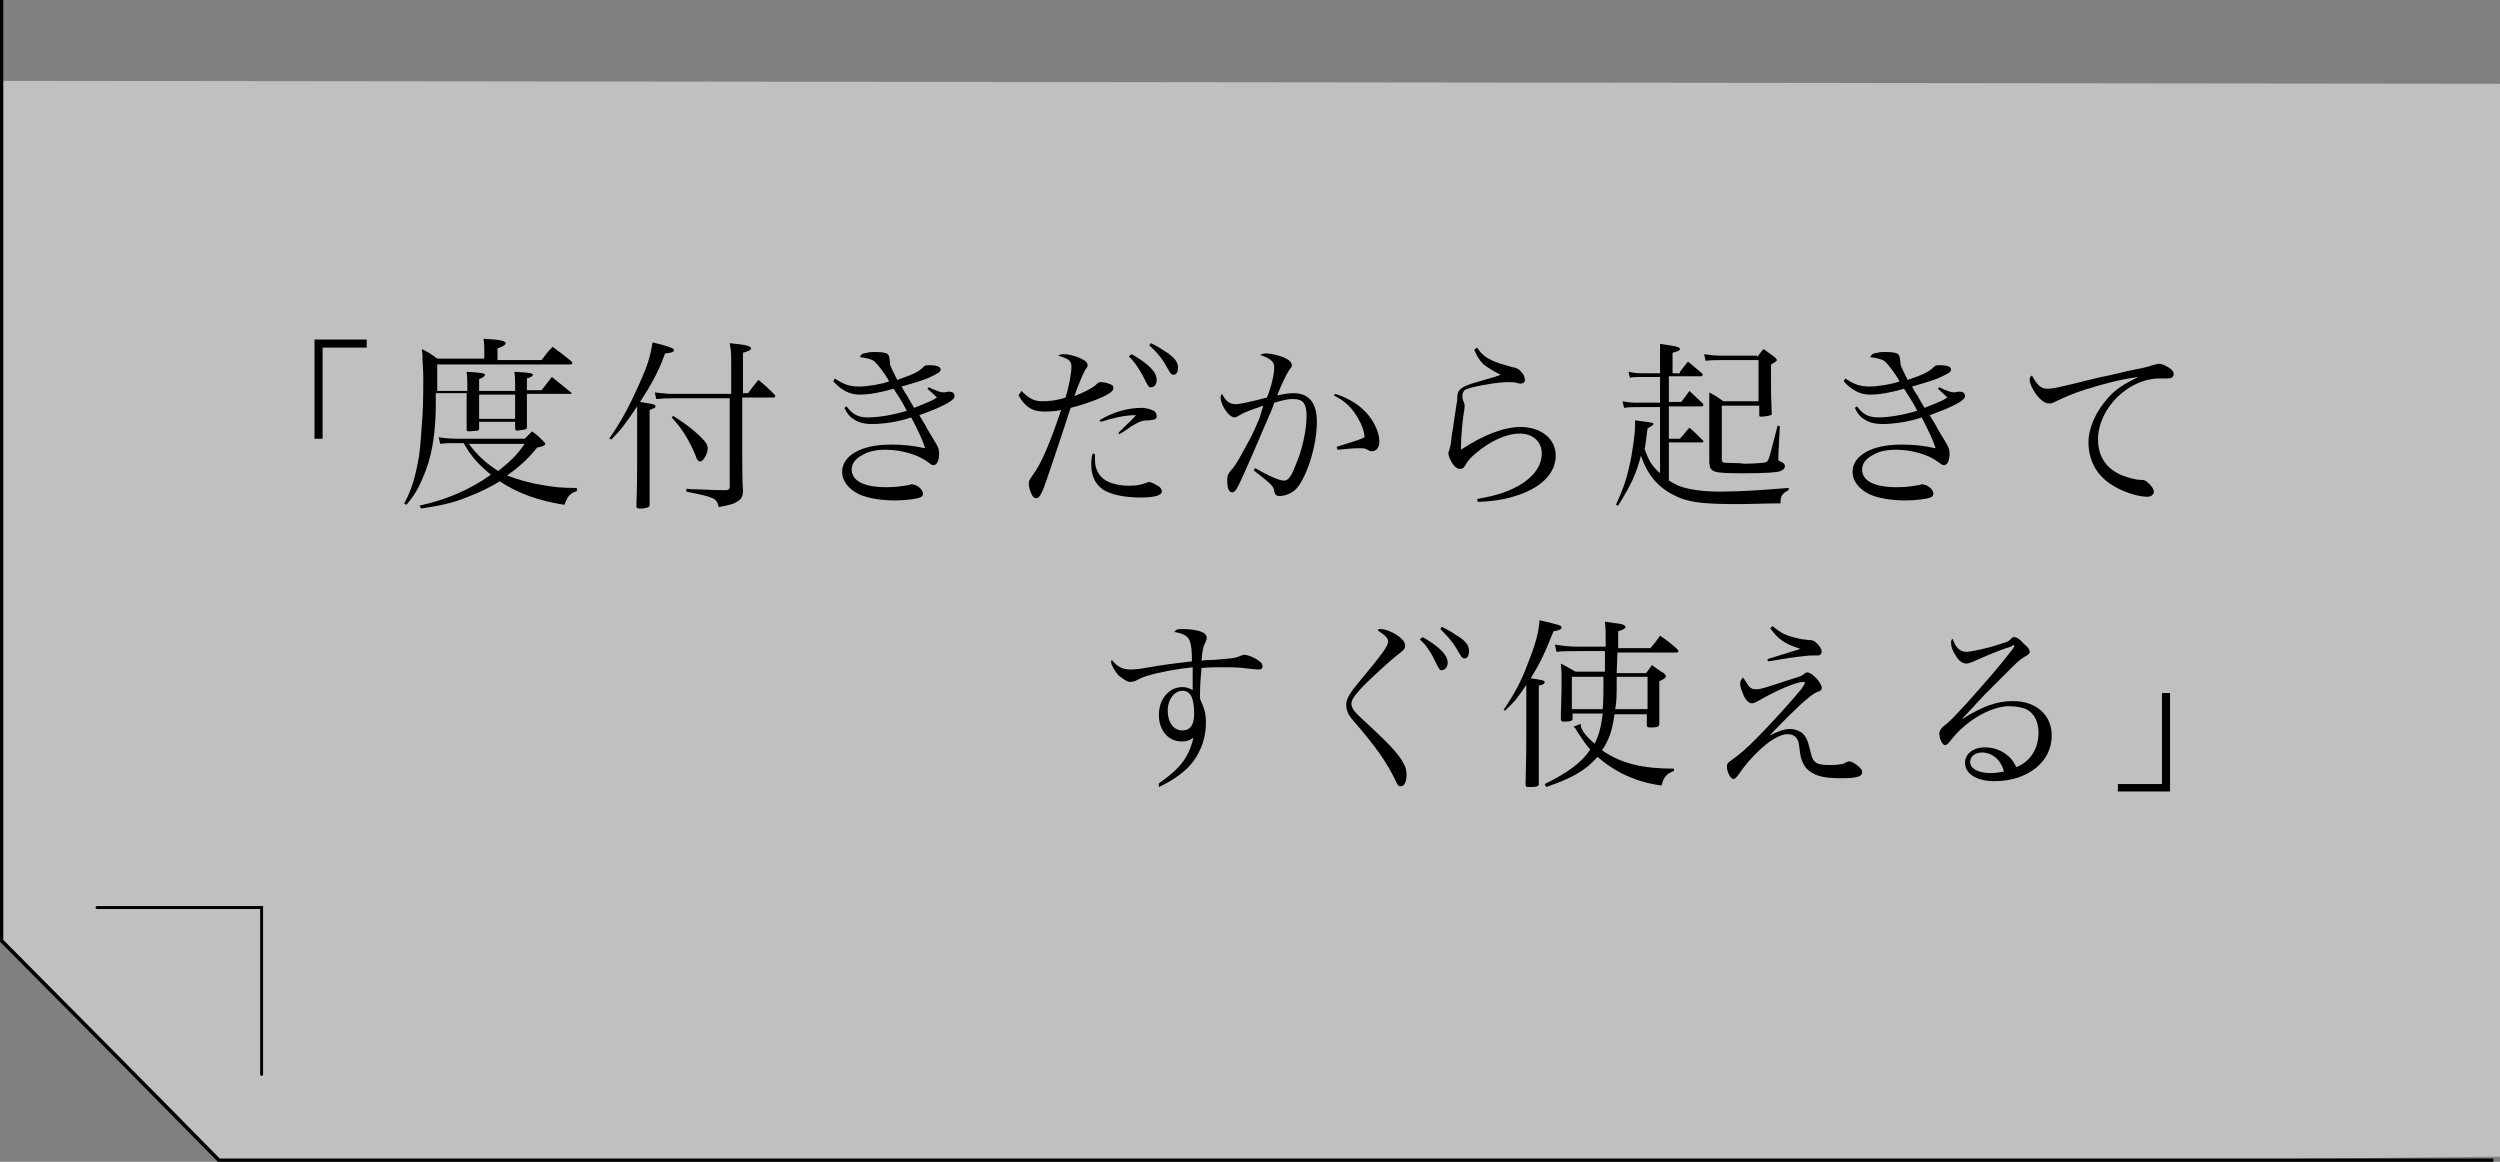 <?xml version="1.0" encoding="utf-8"?>
<!-- Generator: Adobe Illustrator 25.3.1, SVG Export Plug-In . SVG Version: 6.00 Build 0)  -->
<svg version="1.1" id="レイヤー_1" xmlns="http://www.w3.org/2000/svg" xmlns:xlink="http://www.w3.org/1999/xlink" x="0px"
	 y="0px" viewBox="0 0 340.2 158.1" style="enable-background:new 0 0 340.2 158.1;" xml:space="preserve">
<rect x="0" y="0" width="340.2" height="158.1" fill="#808080" stroke="none"/>
<style type="text/css">
	.st0{opacity:0.5;fill:#FFFFFF;}
	.st1{fill:none;stroke:#000000;stroke-width:0.398;stroke-linecap:round;stroke-miterlimit:10;}
	.st2{fill:none;stroke:#000000;stroke-width:0.497;stroke-miterlimit:10;}
</style>
<g>
	<g>
		<g>
			<path class="st0" d="M340.2,157.4v-146L0.2,11l0,117c11.5,11.7,18,18.2,29.6,29.9h260.9"/>
		</g>
		<polyline class="st1" points="13.2,123.5 35.6,123.5 35.6,146.2 		"/>
		<path class="st2" d="M339.3,157.9H29.8c-11.5-11.7-18-18.2-29.6-29.9l0-128"/>
	</g>
	<g>
		<g>
			<path d="M49.9,47.3h-6v12.4h-1.1V46.2h7.1V47.3z"/>
			<path d="M63.6,53.2c0-1.5,0-1.6-0.1-2.6c2,0.1,2.5,0.2,2.5,0.4c0,0.2-0.3,0.4-0.8,0.6v1.6h4.9v-0.7c0-1.1,0-1.1-0.1-1.9
				c2.2,0.1,2.5,0.2,2.5,0.4c0,0.2-0.2,0.3-0.8,0.5v1.6h2c0.6-0.8,0.8-1,1.4-1.8c1.1,0.9,1.5,1.2,2.6,2.1c0,0,0.1,0.1,0.1,0.1
				c0,0.1-0.1,0.1-0.3,0.1h-5.8c0,3.3,0,3.3,0,4.6c0,0.2-0.1,0.2-0.6,0.3c-0.1,0-0.6,0.1-0.7,0.1c-0.2,0-0.3-0.1-0.3-0.3v-0.9h-4.9
				v0.9c0,0.2-0.1,0.3-0.2,0.3c-0.1,0-0.9,0.1-1.2,0.1c-0.2,0-0.3-0.1-0.3-0.2c0,0,0,0,0-0.1c0-1.3,0-1.3,0-4.9h-4.2l0,2.2
				c-0.1,3.9-0.6,6.7-1.8,9.4c-0.6,1.4-1.1,2.3-2.2,3.6l-0.3-0.2c1-1.8,1.5-3.5,2-6.3c0.2-1.3,0.3-2.9,0.5-5.8
				c0.1-1.6,0.1-3.8,0.1-4.7c0-0.9,0-1-0.1-2.6c0-0.9,0-0.9-0.1-1.6c1,0.5,1.3,0.7,2.1,1.3h6.4v-1.3c0-0.4,0-0.7-0.1-1.4
				c2.3,0.1,3,0.3,3,0.6c0,0.2-0.2,0.4-1.1,0.7V49h6c0.6-0.8,0.8-1.1,1.5-1.8c1.1,0.8,1.5,1.1,2.6,2c0,0.1,0.1,0.2,0.1,0.2
				c0,0.1-0.1,0.2-0.4,0.2H59.5c0,1.2,0,1.2,0,3.6H63.6z M78.6,66.8c-1,0.3-1.3,0.6-1.8,1.9c-3.6-0.6-6.2-1.5-8.8-3.2
				c-1.3,0.8-2.7,1.5-4.3,2.1c-2.2,0.9-3.8,1.2-6.4,1.6l-0.2-0.4c3.7-0.8,6.9-2.2,9.7-4.2c-1.7-1.4-2.7-2.5-3.7-4.3h-1
				c-1,0-1.5,0-2.2,0.1l-0.2-0.9c0.6,0.1,1.5,0.2,2.4,0.2h9.3c0.5-0.5,0.6-0.6,1-1c0.7,0.5,0.9,0.7,1.4,1.2c0.2,0.2,0.4,0.4,0.4,0.5
				c0,0.2-0.4,0.4-1.1,0.5c-1.3,1.6-2.4,2.6-4.1,3.8c1.3,0.5,2.9,1,4.8,1.3c1.7,0.3,2.6,0.4,4.7,0.4V66.8z M63.8,60.4
				c1.2,1.6,2.3,2.6,4,3.7c1.6-1.3,2.5-2.1,3.6-3.7H63.8z M65.2,57h4.9v-3.3h-4.9V57z"/>
			<path d="M82.9,59.7c1.6-2.3,2.8-4.5,4.2-7.7c1-2.2,1.4-3.5,1.7-5.4c1,0.2,2.3,0.6,2.7,0.8c0.1,0.1,0.2,0.1,0.2,0.2
				c0,0.3-0.2,0.4-1.2,0.5c-0.9,2.5-1.8,4.1-3.4,6.6c1.8,0.3,2.1,0.3,2.1,0.6c0,0.2-0.1,0.2-0.8,0.5v6.8c0,3.3,0,3.3,0,6.1
				c0,0.3-0.2,0.4-1,0.5c-0.2,0-0.4,0-0.4,0c0,0,0,0,0,0c-0.3,0-0.4-0.1-0.4-0.3c0,0,0,0,0,0c0.1-2.8,0.1-4.4,0.1-6.2v-7.4
				c-1.6,2.4-2.2,3.2-3.5,4.5L82.9,59.7z M91.3,54.2c-0.5,0-0.9,0-2,0.1l-0.2-0.9c1.1,0.1,1.6,0.2,2.2,0.2h8.2v-4.2
				c0-1.3,0-1.6-0.2-2.7c2.2,0.2,2.9,0.4,2.9,0.7c0,0.2-0.3,0.4-1.1,0.6v5.5h0.7c0.6-0.8,0.8-1.1,1.4-1.8c1,0.8,1.3,1.1,2.2,2
				c0.1,0.1,0.1,0.2,0.1,0.2c0,0.1-0.1,0.2-0.3,0.2h-4.2v7.2c0,1.6,0,4.1,0.1,5.5c0,0.7-0.2,1.1-0.7,1.4c-0.4,0.3-0.9,0.5-2.6,0.8
				c-0.3-1.2-0.4-1.3-4.4-2.1l0-0.4c0.8,0.1,1.4,0.1,1.8,0.1c2.1,0.1,2.3,0.1,3.5,0.1c0.4,0,0.6-0.1,0.6-0.5V54.2H91.3z M91.6,56.6
				c1.3,0.8,2.4,1.6,3.6,2.7c0.9,0.9,1.1,1.2,1.1,1.8c0,0.6-0.6,1.7-1,1.7c-0.2,0-0.5-0.2-0.6-0.7c-0.9-2.2-1.9-3.8-3.3-5.3
				L91.6,56.6z"/>
			<path d="M113.6,51.5c1.2,0.8,2,1.1,3.3,1.1c1.1,0,3-0.3,4.1-0.7c-0.6-1.1-1.6-2.4-2.1-2.8c-0.3-0.2-1-0.4-1.9-0.5
				c0.2-0.4,0.3-0.5,1-0.6c0.4-0.1,0.7-0.1,1.1-0.1c0.9,0,1.5,0.1,1.7,0.3c0.2,0.2,0.2,0.3,0.3,1c0,0.5,0,0.5,1,2.5
				c2.3-0.8,2.9-1.1,3.6-1.8c0.2-0.2,0.4-0.2,0.8-0.2c1,0,1.5,0.2,1.5,0.6c0,0.3-0.3,0.5-1.6,1.1c-0.4,0.2-1.6,0.6-3.7,1.2
				c0.2,0.4,0.2,0.4,0.5,0.9c0.2,0.2,0.5,0.9,1.2,2c2-0.8,2.5-1,3.1-1.4c-0.5-0.5-0.7-0.7-1.3-1.2l0.2-0.2c1,0.5,1.6,0.7,2.1,0.7
				c0,0,0,0,0.5-0.1c0.1,0,0.1,0,0.2,0c0.4,0,0.7,0.2,0.7,0.6c0,0.6-1.5,1.4-4.8,2.6c0.8,1.3,0.9,1.5,1.1,1.9c0.6,1,0.6,1,1.2,2
				c0.3,0.5,0.4,0.9,0.4,1.3c0,1-0.3,1.6-0.8,1.6c-0.2,0-0.3-0.1-0.7-0.4c-1.3-1-3.6-1.7-5.8-1.7c-1.2,0-2.3,0.2-3.1,0.7
				c-1,0.5-1.5,1.2-1.5,2c0,1.5,1.6,2.4,4.7,2.4c1.2,0,1.9-0.1,3.1-0.3c0.1,0,0.2-0.1,0.3-0.1c0.8,0,1.6,0.7,1.6,1.3
				c0,0.2-0.1,0.4-0.4,0.5c-0.5,0.2-2,0.4-3.4,0.4c-1.9,0-3.7-0.3-4.8-0.8c-1.5-0.7-2.4-1.8-2.4-3.1c0-2.2,2.6-3.7,6.6-3.7
				c1.5,0,2.9,0.1,4.7,0.5c-0.3-1-1-2.5-1.9-4.2c-1.7,0.6-3.8,0.9-5.3,0.9c-1.1,0-1.9-0.2-2.6-0.7c-0.5-0.3-0.8-0.7-1.2-1.5l0.3-0.2
				c0.8,1.1,1.6,1.5,2.9,1.5c1.4,0,3.3-0.3,5.3-0.9c-0.5-1-1.2-2.1-1.8-3c-1.7,0.5-3.3,0.8-4.6,0.8c-1.4,0-2.5-0.6-3.6-1.8
				L113.6,51.5z"/>
			<path d="M139,53.2c1,1,1.7,1.4,2.8,1.4c1,0,2-0.1,3.2-0.5c0.5-1.6,0.8-3.4,0.8-4.2c0-0.8-0.4-1.1-1.8-1.5
				c0.3-0.2,0.5-0.2,0.8-0.2c0.6,0,1.4,0.2,2.1,0.5c0.7,0.3,1.1,0.6,1.1,1c0,0.2,0,0.2-0.3,0.6c-0.3,0.5-0.9,1.9-1.5,3.6
				c1.3-0.5,2.3-1,2.9-1.5c0.4-0.4,0.5-0.4,0.7-0.4c0.3,0,0.9,0.1,1.3,0.3c0.3,0.1,0.4,0.2,0.4,0.5c0,0.4-0.4,0.7-1.4,1.2
				c-1.1,0.5-2.8,1.1-4.4,1.5c-0.2,0.5-0.3,0.9-0.3,0.9c-0.8,2.5-1.7,5.1-2.6,7.8c-1,3-1.3,3.6-1.8,3.6c-0.2,0-0.4-0.1-0.6-0.5
				c-0.2-0.4-0.4-1-0.4-1.4c0-0.4,0-0.5,0.5-1.2c1.2-1.6,2.3-4.2,3.9-8.9c-1,0.2-1.7,0.2-2.4,0.2c-1.5,0-2.5-0.6-3.4-2.2L139,53.2z
				 M149,61.8c0,0.4,0,0.7,0,0.8c0,1.4,0.7,2.5,1.9,3c0.7,0.3,1.7,0.5,2.7,0.5c1,0,1.6-0.1,2.4-0.4c0.2-0.1,0.3-0.1,0.4-0.1
				c0.3,0,0.8,0.3,1.3,0.6c0.3,0.2,0.4,0.5,0.4,0.7c0,0.5-1,0.8-2.9,0.8c-1.9,0-3.5-0.3-4.6-0.8c-1.3-0.6-2.1-1.9-2.1-3.6
				c0-0.5,0-1,0.2-1.6L149,61.8z M149.6,57.2c1.8-1.1,3.8-1.7,5.8-1.7c0.5,0,1.2,0.2,1.6,0.4c0.2,0.1,0.4,0.4,0.4,0.7
				c0,0.4-0.2,0.5-1,0.6c-0.9,0-1.2,0.1-1.9,0.5c-0.4,0.2-0.7,0.4-0.8,0.5l-0.9,0.6c0,0-0.2,0.1-0.5,0.3l-0.1-0.2
				c0.2-0.2,0.3-0.3,0.4-0.4l0.8-0.8c0.2-0.1,0.5-0.5,1.2-1.2c-0.1,0-0.1,0-0.2,0c-1.4,0-3,0.4-4.6,0.9L149.6,57.2z M154,48.2
				c0.9,0.5,1.6,1,2.2,1.5c0.9,0.8,1.2,1.4,1.2,2c0,0.6-0.3,1-0.8,1c-0.3,0-0.3,0-1.1-1.6c-0.5-0.9-1.2-2-1.9-2.6L154,48.2z
				 M156.6,46.7c0.9,0.4,1.6,0.9,2.4,1.4c0.9,0.7,1.3,1.2,1.3,1.9c0,0.6-0.2,1-0.6,1c-0.2,0-0.4-0.1-0.6-0.5
				c-0.9-1.6-1.3-2.2-2.7-3.5L156.6,46.7z"/>
			<path d="M171.9,55.2c-1.7,0.6-2.6,0.9-3.2,1.3c-0.4,0.2-0.5,0.3-0.7,0.3c-0.3,0-0.8-0.3-1.1-0.8c-0.5-0.6-0.8-1.4-0.8-1.9
				c0-0.1,0-0.3,0.2-0.5c0.5,1,1,1.4,1.9,1.4c0.5,0,2.3-0.4,4.2-0.9c0.6-1.4,1-3.2,1-4.1c0-0.8-0.5-1.2-1.9-1.7
				c0.3-0.2,0.5-0.2,0.8-0.2c0.4,0,1,0.1,1.7,0.3c1.1,0.3,1.8,0.8,1.8,1.3c0,0.2-0.1,0.3-0.4,0.7c-0.3,0.5-0.9,1.6-1.6,3.4
				c1.1-0.2,1.6-0.3,2.2-0.3c2.1,0,3.2,1.3,3.2,3.9c0,3.2-1.3,7.3-2.7,9c-0.6,0.7-1.6,1.1-2.4,1.1c-0.4,0-0.6-0.2-0.7-0.6
				c-0.1-0.7-0.1-0.8-2.8-2.9l0.2-0.3c1.9,1.1,3.3,1.7,3.9,1.7c0.6,0,1-0.5,1.6-2.1c0.9-2,1.5-4.8,1.5-6.7c0-1.7-0.5-2.3-1.8-2.3
				c-0.8,0-1.2,0.1-2.6,0.5c-0.3,0.9-0.3,0.9-1.4,3.4c-0.1,0.2-0.6,1.4-1.5,3.5c-1,2.3-1.8,4.1-2.2,4.8c-0.2,0.3-0.4,0.5-0.6,0.5
				c-0.5,0-0.7-0.6-0.7-1.7c0-0.6,0.1-0.8,0.6-1.4c0.5-0.5,1.1-1.6,1.8-2.9c1-1.8,1-1.8,2-4.1L171.9,55.2z M181.7,53.6
				c1.9,0.6,3.5,1.6,4.6,3c0.9,1.2,1.4,2.4,1.4,3.5c0,0.8-0.4,1.3-1,1.3c-0.2,0-0.3,0-0.6-0.2c-0.4-0.2-0.5-0.2-1-0.2
				c-0.9,0-1,0-3.1,0.2l-0.1-0.4c2.5-0.8,3-0.9,3.8-1.3c-0.1-0.9-0.3-1.5-0.8-2.4c-0.8-1.5-1.8-2.5-3.4-3.3L181.7,53.6z"/>
			<path d="M201,47.3c0.8,1.2,1.5,1.6,3.2,2.2c0.5,0.1,1.2,0.4,1.8,0.5c0.4,0.1,0.7,0.2,1,0.6c0.4,0.4,0.5,0.8,0.5,1.1
				c0,0.3-0.2,0.5-0.6,0.5c-0.1,0-0.2,0-0.5-0.1c-0.4-0.1-0.6-0.1-1.2-0.1c-1.2,0-3.1,0.3-4.8,0.7c-0.7,0.2-1,0.3-1.1,0.4
				s-0.3,0.4-0.3,0.7c0,0.2,0,0.4,0.1,0.7c0.2,0.4,0.2,0.6,0.2,0.8c0,0.1,0,0.4-0.1,0.8c-0.2,1.3-0.4,3.4-0.4,5.1
				c3-2,5.9-3.1,8.1-3.1c2.8,0,4.8,1.6,4.8,3.9c0,2.3-1.8,4.2-4.9,5.3c-1.7,0.6-3.3,0.9-5.7,1l-0.1-0.4c2.9-0.5,4.6-1.1,6.3-2.2
				c1.7-1.2,2.5-2.5,2.5-4c0-1.6-1.2-2.7-3-2.7c-1.8,0-4,1-6,2.7c-0.7,0.6-1,0.9-1.4,1.6c-0.2,0.4-0.4,0.5-0.7,0.5
				c-0.4,0-0.7-0.2-1.1-0.8c-0.3-0.5-0.5-1-0.5-1.3c0,0,0-0.2,0.1-0.4c0.1-0.4,0.2-0.6,0.3-1.5c0-0.5,0.2-1.2,0.3-2.1
				c0.3-1.9,0.4-2.8,0.5-3.3c0-0.9,0.1-1.1,0.4-1.4c0.4-0.4,1.1-0.7,2.6-1.1c2.1-0.6,2.1-0.6,2.9-0.9c-1-0.5-1.6-0.9-2.3-1.4
				c-0.5-0.5-0.8-0.9-1.3-2L201,47.3z"/>
			<path d="M228.6,50.6c0.5-0.6,0.6-0.8,1.1-1.4c0.8,0.7,1.1,0.9,1.9,1.6c0.1,0.1,0.1,0.1,0.1,0.2c0,0.1-0.1,0.2-0.2,0.2h-4.4v3.5
				h1.7c0.4-0.5,0.7-1,1.1-1.5l1.8,1.7c0.1,0.1,0.1,0.1,0.1,0.2c0,0.1-0.1,0.2-0.2,0.2h-4.5v4.4h1.5c0.6-0.6,0.7-0.9,1.3-1.5
				c0.8,0.7,1,0.9,1.8,1.7c0.1,0.1,0.1,0.1,0.1,0.2c0,0.1-0.1,0.1-0.2,0.1h-4.5v5.2c0.5,0.3,0.9,0.5,1.3,0.7
				c1.3,0.5,3.2,0.8,5.7,0.8c2.6,0,5.6-0.2,9.3-0.5v0.3c-0.8,0.4-1.1,0.8-1.1,1.5c0,0.1,0,0.2,0,0.3c-2.1,0-4,0.1-5.8,0.1
				c-4.4,0-6.2-0.2-7.8-0.8c-2.7-1.1-4.4-2.8-5.4-5.8c-0.6,2.4-1.4,4.1-3.1,6.8l-0.3-0.1c0.9-2,1.4-3.3,1.8-5.2
				c0.4-1.6,0.8-4.4,0.8-5.6c0-0.1,0-0.4,0-0.7c2.2,0.3,2.5,0.3,2.5,0.5c0,0.1-0.1,0.2-0.8,0.6c-0.2,1.3-0.2,1.8-0.4,2.8
				c0.6,1.7,1,2.3,2.1,3.3v-9h-2.7c-0.9,0-1.5,0-2.2,0.1l-0.2-0.9c0.9,0.2,1.3,0.2,2.4,0.2h2.7v-3.5h-2.4c-0.7,0-1.2,0-1.7,0.1
				l-0.2-0.8c0.6,0.1,1,0.2,1.9,0.2h2.4v-1.4c0-1.4,0-1.6,0-2.6c2.1,0.3,2.7,0.4,2.7,0.7c0,0.2-0.2,0.3-1,0.5v2.8H228.6z
				 M239.1,48.6c0.4-0.5,0.5-0.7,0.9-1.1c0.7,0.5,0.8,0.6,1.5,1.1c0.2,0.2,0.3,0.3,0.3,0.4c0,0.1-0.1,0.2-0.8,0.6c0,0.9,0,1.6,0,2.1
				c0,1.7,0,2.6,0.1,4.6c0,0.1,0,0.2-0.2,0.2c-0.1,0.1-1,0.2-1.3,0.2c-0.2,0-0.2-0.1-0.2-0.3v-1.2h-5.1v7.2c0,0.5,0,0.6,1.1,0.6
				c0.5,0,1.2,0,1.9,0.1c0.1,0,0.2,0,0.2,0c0.9,0,2.6-0.1,2.8-0.2c0.2-0.1,0.3-0.2,0.5-0.8c0.2-0.7,0.5-1.8,1.1-4.2l0.3,0.1l-0.2,4
				c0,0.3,0,0.3,0,0.4c0,0.3,0,0.3,0.5,0.5c0.2,0.1,0.4,0.3,0.4,0.5c0,0.3-0.2,0.5-0.6,0.7c-0.5,0.2-2.1,0.3-4.9,0.3
				c-4.4,0-4.7-0.1-4.8-1.5c0-1.6,0-1.6,0-3.3v-3.9c0-1.4,0-1.4,0-2.3c0.9,0.5,1.1,0.6,1.9,1.2h4.8v-5.6h-5c-0.9,0-1.5,0-2.2,0.1
				l-0.2-0.9c0.7,0.1,1.3,0.2,2.4,0.2H239.1z"/>
			<path d="M251.1,51.5c1.2,0.8,2,1.1,3.3,1.1c1.1,0,3-0.3,4.1-0.7c-0.6-1.1-1.6-2.4-2.1-2.8c-0.3-0.2-1-0.4-1.9-0.5
				c0.2-0.4,0.3-0.5,1-0.6c0.4-0.1,0.7-0.1,1.1-0.1c0.9,0,1.5,0.1,1.7,0.3c0.2,0.2,0.2,0.3,0.3,1c0,0.5,0,0.5,1,2.5
				c2.3-0.8,2.9-1.1,3.6-1.8c0.2-0.2,0.4-0.2,0.8-0.2c1,0,1.5,0.2,1.5,0.6c0,0.3-0.3,0.5-1.6,1.1c-0.4,0.2-1.6,0.6-3.7,1.2
				c0.2,0.4,0.2,0.4,0.5,0.9c0.2,0.2,0.5,0.9,1.2,2c2-0.8,2.5-1,3.1-1.4c-0.5-0.5-0.7-0.7-1.3-1.2l0.2-0.2c1,0.5,1.6,0.7,2.1,0.7
				c0,0,0,0,0.5-0.1c0.1,0,0.1,0,0.2,0c0.4,0,0.7,0.2,0.7,0.6c0,0.6-1.5,1.4-4.8,2.6c0.8,1.3,0.9,1.5,1.1,1.9c0.6,1,0.6,1,1.2,2
				c0.3,0.5,0.4,0.9,0.4,1.3c0,1-0.3,1.6-0.8,1.6c-0.2,0-0.3-0.1-0.7-0.4c-1.3-1-3.6-1.7-5.8-1.7c-1.2,0-2.3,0.2-3.1,0.7
				c-1,0.5-1.5,1.2-1.5,2c0,1.5,1.6,2.4,4.7,2.4c1.2,0,1.9-0.1,3.1-0.3c0.1,0,0.2-0.1,0.3-0.1c0.8,0,1.6,0.7,1.6,1.3
				c0,0.2-0.1,0.4-0.4,0.5c-0.5,0.2-2,0.4-3.4,0.4c-1.9,0-3.7-0.3-4.8-0.8c-1.5-0.7-2.4-1.8-2.4-3.1c0-2.2,2.6-3.7,6.6-3.7
				c1.5,0,2.9,0.1,4.7,0.5c-0.3-1-1-2.5-1.9-4.2c-1.7,0.6-3.8,0.9-5.3,0.9c-1.1,0-1.9-0.2-2.6-0.7c-0.5-0.3-0.8-0.7-1.2-1.5l0.3-0.2
				c0.8,1.1,1.6,1.5,2.9,1.5c1.4,0,3.3-0.3,5.3-0.9c-0.5-1-1.2-2.1-1.8-3c-1.7,0.5-3.3,0.8-4.6,0.8c-1.4,0-2.5-0.6-3.6-1.8
				L251.1,51.5z"/>
			<path d="M277.5,52.5c0.4,0.3,0.6,0.4,1.1,0.4c0.7,0,1.3-0.1,6.9-1.5c1-0.2,2.4-0.5,4-0.9c1.9-0.4,2.6-0.5,3.4-0.8
				c0.5-0.1,0.7-0.2,0.9-0.2c0.3,0,0.8,0.2,1.3,0.5c0.5,0.3,0.7,0.6,0.7,0.9c0,0.4-0.3,0.6-0.8,0.6c-0.1,0-0.3,0-0.4,0
				c-0.3,0-0.5,0-0.7,0c-4.3,0-8.4,4.1-8.4,8.3c0,2.3,1.1,4,3.3,4.9c0.8,0.3,1.8,0.6,2.5,0.6c0.5,0,0.7,0.1,1,0.4
				c0.5,0.4,0.8,0.9,0.8,1.2c0,0.4-0.4,0.7-0.9,0.7c-1.4,0-3.7-0.8-5.1-1.8c-1.9-1.3-2.9-3.3-2.9-5.6c0-2,1-4.2,2.7-6.1
				c1-1.1,2-1.8,4.1-2.8c-2.3,0.3-4.3,0.8-7.2,1.7c-1.6,0.5-3.2,1.2-4,1.6c-0.5,0.3-0.7,0.3-1,0.3c-0.6,0-1.3-0.6-1.9-1.5
				c-0.4-0.6-0.7-1.3-0.7-1.7c0-0.2,0-0.4,0.3-0.6C276.9,51.8,277.1,52.1,277.5,52.5z"/>
			<path d="M157.7,106.6c2.9-2,4.1-3.6,4.7-6.2c-0.6,0.4-1,0.5-1.6,0.5c-1.8,0-3.1-1.5-3.1-3.6c0-2.2,1.4-3.8,3.2-3.8
				c0.5,0,0.8,0.1,1.4,0.4c0-0.4,0-1.8,0-2.6c0,0,0-0.3,0-0.5c-1.9,0.2-4.3,0.6-6.3,1.2c-0.6,0.2-1,0.4-1.6,0.7
				c-0.1,0-0.4,0.1-0.6,0.1c-0.4,0-1-0.4-1.6-0.9c-0.5-0.6-1-1.4-1-1.8c0,0,0-0.2,0.1-0.3c0.6,0.8,1.4,1.3,2.4,1.3
				c0.5,0,1,0,2.1-0.2c2.9-0.5,3.8-0.6,6.4-0.9c0-1.5-0.1-2.2-0.3-2.8c-0.3-0.7-0.9-1-2.1-1.2c0.3-0.4,0.5-0.4,1.1-0.4
				c0.8,0,1.7,0.1,2.4,0.3c0.6,0.2,0.9,0.5,0.9,0.9c0,0.2,0,0.2-0.2,0.7c-0.3,0.5-0.4,1.2-0.5,2.4c0.7-0.1,0.7-0.1,1.6-0.1
				c2.4-0.2,2.7-0.2,3.3-0.4c0.6-0.2,0.7-0.3,0.9-0.3c0.5,0,1.5,0.4,2.1,0.9c0.3,0.2,0.4,0.4,0.4,0.7c0,0.3-0.2,0.4-0.5,0.4
				c-0.2,0-0.2,0-1.3-0.1c-1.3-0.2-2.4-0.2-3.8-0.2c-0.9,0-1.6,0-2.7,0.1c-0.1,1-0.2,2.5-0.2,3.4c0,0.2,0,0.5,0,0.8
				c0.6,1.3,0.8,2,0.8,3.3c0,2.4-1,4.7-2.7,6.3c-1,0.9-2.2,1.7-3.7,2.4L157.7,106.6z M160.9,94c-1.1,0-2,1.2-2,2.7
				c0,1.6,0.8,2.7,2,2.7c1.1,0,1.6-0.8,1.6-2.3C162.5,95,162,94,160.9,94z"/>
			<path d="M187.9,85.6c0.7,0,2.1,0.6,2.8,1.3c0.4,0.4,0.5,0.6,0.5,1c0,0.4-0.1,0.5-1.5,1.6c-1.3,1.1-3.8,3.4-4.6,4.3
				c-0.9,1-1.2,1.5-1.2,2c0,0.3,0.2,0.8,0.7,1.3c0.4,0.4,0.4,0.4,1.8,1.7c2.7,2.5,4,3.9,4.6,5.1c0.3,0.5,0.4,0.9,0.4,1.6
				c0,0.9-0.3,1.5-0.8,1.5c-0.3,0-0.4-0.1-0.8-1c-1.2-2.4-2.5-4.3-5.7-8c-0.7-0.8-0.9-1.4-0.9-2.1c0-0.8,0.4-1.5,1.9-3.3
				c3-3.6,3.8-4.7,3.8-5.3c0-0.4-0.3-0.8-1.4-1.5C187.5,85.6,187.7,85.6,187.9,85.6z M193.6,86.7c0.9,0.5,1.6,1,2.2,1.5
				c0.9,0.8,1.2,1.4,1.2,2c0,0.6-0.4,1-0.8,1c-0.3,0-0.3,0-1.1-1.6c-0.4-0.9-1.2-2-1.9-2.6L193.6,86.7z M196.2,85.3
				c0.9,0.4,1.6,0.9,2.4,1.4c1,0.7,1.3,1.2,1.3,1.9c0,0.6-0.2,1-0.6,1c-0.2,0-0.4-0.1-0.6-0.5c-0.9-1.6-1.4-2.2-2.7-3.5L196.2,85.3z
				"/>
			<path d="M204.6,96.6c1.3-1.9,2.4-3.8,3.3-6.3c1-2.5,1.5-4.2,1.6-5.9c2.6,0.6,3,0.7,3,1c0,0.2-0.3,0.4-1.1,0.5
				c-1.1,2.8-1.8,4.3-3.1,6.4c1.4,0.2,1.9,0.3,1.9,0.5c0,0.2-0.2,0.4-0.8,0.5v6.1l0,3.2c0,0.7,0,0.7,0,4.1c0,0.3-0.3,0.4-1.2,0.4
				c-0.5,0-0.6,0-0.6-0.4c0.1-3.7,0.1-5.2,0.1-6.9v-6.6c-1.2,1.8-1.6,2.3-2.9,3.5L204.6,96.6z M215.1,98.5c0,0,0,0.1,0,0.1
				c0,0.6,0.6,1.5,1.9,2.6c0.6-1.2,0.9-2.4,1.1-4.1h-4.1v0.7c0,0.3-0.3,0.4-1.2,0.4c-0.3,0-0.4-0.1-0.4-0.4c0-1.4,0.1-2.7,0.1-5.2
				c0-1,0-1.3-0.1-2.3c0.8,0.4,1.1,0.6,2,1.1h4l0-2.8h-3.6c-1.5,0-2.1,0-3,0.1l-0.2-1c1,0.2,2,0.3,3.2,0.3h3.7V87c0-1,0-1.4-0.1-2.4
				c2.2,0.3,2.4,0.3,2.6,0.5c0.1,0,0.2,0.1,0.2,0.2c0,0.2-0.3,0.4-1,0.6c0,1.2,0,1.4,0,2.3h4.4c0.5-0.6,0.9-1.1,1.3-1.7
				c1,0.7,1.3,0.9,2.3,1.8c0.1,0.1,0.2,0.2,0.2,0.3c0,0.1-0.1,0.2-0.3,0.2h-8l-0.1,2.8h4c0.3-0.4,0.6-0.8,0.8-1.1
				c0.7,0.5,0.9,0.7,1.6,1.1c0.2,0.2,0.3,0.3,0.3,0.4c0,0.2-0.2,0.4-0.9,0.7c0,3.4,0,3.4,0,5.8c0,0.4-0.3,0.5-1.2,0.5
				c-0.4,0-0.5-0.1-0.5-0.3v-1.5h-4.4c-0.3,2.2-0.7,3.4-1.7,4.9c2.6,1.8,5.5,2.5,9.8,2.5v0.3c-1,0.4-1.4,0.8-1.7,2
				c-2.1-0.3-3.7-0.8-5.5-1.7c-1.1-0.6-2.2-1.3-3.2-2.2c-1.7,1.9-3.5,2.9-7,4.1l-0.2-0.4c3.2-1.6,5-2.9,6.2-4.7
				c-0.7-0.8-0.8-1-1.8-2.5c-0.2-0.4-0.3-0.5-0.5-0.6L215.1,98.5z M213.9,92.1v4.4h4.2c0.1-1.6,0.1-2.1,0.1-4.4H213.9z M220,92.1
				c0,3.1,0,3.1-0.2,4.4h4.4v-4.4H220z"/>
			<path d="M238.1,93.5c0.2,0.2,0.5,0.3,0.8,0.3c0.6,0,1-0.1,4.3-1.2c1.9-0.6,2-0.6,2.3-0.9c0.2-0.1,0.3-0.2,0.4-0.2
				c0.7,0,2,1.4,2,2.1c0,0.3-0.1,0.4-0.7,0.6c-0.4,0.2-0.7,0.4-1.4,1c-0.9,0.7-3.5,3.3-5,4.9c1.2-0.6,2-0.9,2.8-0.9
				c0.6,0,1.2,0.2,1.7,0.6c0.5,0.5,0.7,0.9,1.1,2.6c0.3,1.4,0.8,1.7,2.5,1.7c0.5,0,1.1,0,1.5-0.1c0.3,0,0.3,0,0.9-0.3
				c0.1,0,0.2-0.1,0.3-0.1c0.3,0,0.7,0.2,1.2,0.6c0.5,0.4,0.6,0.6,0.6,0.9c0,0.6-0.8,0.8-2.9,0.8c-1.9,0-3.1-0.2-4-0.8
				c-0.7-0.4-1.1-1-1.4-1.9c-0.1-0.4-0.1-0.4-0.3-1.9c-0.1-0.9-0.7-1.4-1.5-1.4c-1.1,0-2.6,0.9-4.2,2.5c-0.8,0.8-1.4,1.4-2.6,3.1
				c-0.2,0.3-0.4,0.5-0.6,0.5c-0.4,0-0.9-0.9-0.9-1.7c0-0.3,0.1-0.5,0.4-0.7c1.4-1,2-1.5,3.6-3.1c1.8-1.8,4.8-5.1,6.1-6.7
				c0.4-0.6,0.5-0.7,0.5-0.9c0-0.1-0.1-0.1-0.3-0.1c-0.8,0-3.5,1.1-5.9,2.5c-0.5,0.3-0.8,0.4-1,0.4c-0.4,0-0.8-0.4-1.1-1
				c-0.2-0.5-0.5-1.2-0.5-1.6c0-0.4,0.1-0.6,0.4-0.9C237.7,92.9,237.8,93.2,238.1,93.5z M241.2,85.2c1.2,1,1.9,1.3,3.2,1.6
				c0.7,0.2,0.9,0.2,1.8,0.3c0.5,0,0.7,0.1,1.1,0.5c0.4,0.4,0.6,0.8,0.6,1.1c0,0.2-0.2,0.5-0.5,0.5c0,0-0.2,0-0.3,0
				c-0.1,0-0.3,0-0.5,0c-0.5,0-0.5,0-2.1,0.2c-0.2,0-1.5,0.2-3.9,0.6l-0.1-0.3c1.9-0.6,3.9-1.2,4.5-1.4c-2.2-0.7-3-1.3-4.1-2.8
				L241.2,85.2z"/>
			<path d="M273.6,88c-1,0.3-3.3,1.2-5,2c-0.5,0.2-0.8,0.3-1,0.3c-0.5,0-1-0.3-1.4-1c-0.5-0.7-0.7-1.3-0.7-1.8c0-0.2,0-0.4,0.2-0.6
				c0.4,1.2,1,1.8,1.9,1.8c0.6,0,3-0.5,4.7-1.1c1-0.3,1-0.3,1.5-0.8c0.1-0.1,0.2-0.1,0.3-0.1c0.3,0,0.7,0.2,1.3,0.9
				c0.6,0.5,0.8,0.8,0.8,1.1c0,0.2-0.1,0.3-0.4,0.5c-0.7,0.4-1,0.6-2.1,1.7c-1.6,1.6-2.5,2.5-3.7,3.7c-2.4,2.6-2.4,2.6-2.9,3.1
				l0,0.1c2.7-1.7,4.7-2.4,6.8-2.4c3.2,0,5.3,1.9,5.3,4.7c0,3.6-3.3,6.2-7.8,6.2c-2.4,0-4-1-4-2.5c0-1.2,1.1-2.1,2.7-2.1
				c1.2,0,2.3,0.4,3.2,1.2c0.5,0.4,0.7,0.8,1.1,1.5c1.9-0.8,3-2.5,3-4.7c0-1.4-0.5-2.5-1.5-3.1c-0.5-0.3-1.5-0.5-2.5-0.5
				c-2.5,0-5.9,2-7.9,4.6c-0.4,0.5-0.6,0.7-0.8,0.7c-0.4,0-0.8-0.9-0.8-1.6c0-0.3,0.2-0.6,0.5-0.9c0.9-0.7,1.3-1.1,3.5-3.5
				c3-3.4,4-4.5,6-7.1c0.2-0.3,0.2-0.3,0.2-0.4c0,0,0-0.1-0.1-0.1c0,0,0,0,0,0c0,0,0,0-0.1,0c0,0,0,0-0.1,0.1L273.6,88z
				 M269.7,102.4c-0.9,0-1.6,0.5-1.6,1.3c0,0.9,1.1,1.5,2.8,1.5c0.7,0,1-0.1,1.8-0.2C272.3,103.4,271.1,102.4,269.7,102.4z"/>
			<path d="M288.2,106.7h6V94.3h1.1v13.4h-7.1V106.7z"/>
		</g>
	</g>
</g>
</svg>

